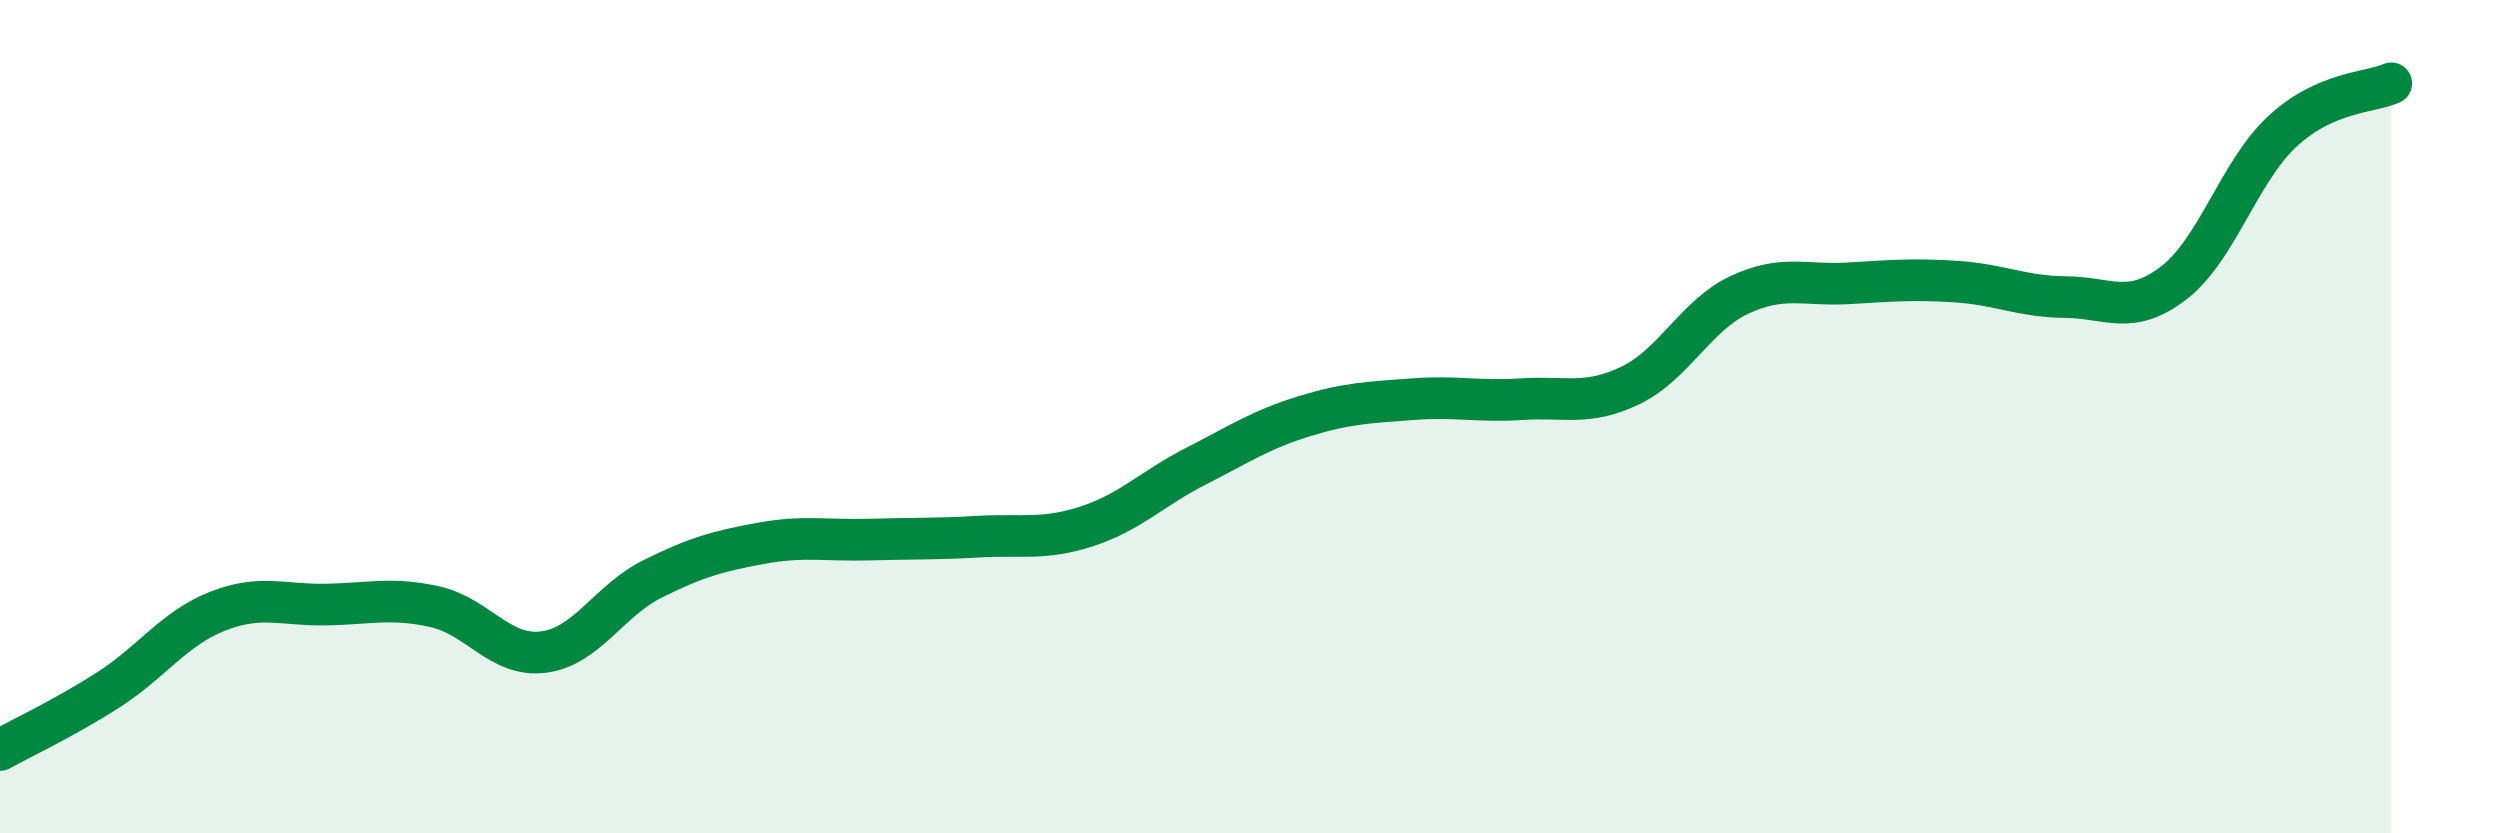 
    <svg width="60" height="20" viewBox="0 0 60 20" xmlns="http://www.w3.org/2000/svg">
      <path
        d="M 0,18 C 0.52,17.71 1.57,17.22 2.61,16.55 C 3.65,15.88 4.18,15.08 5.22,14.67 C 6.26,14.26 6.79,14.53 7.83,14.51 C 8.87,14.49 9.39,14.33 10.43,14.56 C 11.47,14.79 12,15.78 13.04,15.65 C 14.08,15.52 14.61,14.42 15.65,13.9 C 16.69,13.38 17.22,13.23 18.26,13.04 C 19.3,12.85 19.83,12.98 20.87,12.95 C 21.91,12.92 22.44,12.94 23.48,12.88 C 24.52,12.82 25.05,12.97 26.09,12.63 C 27.13,12.29 27.66,11.72 28.7,11.19 C 29.74,10.66 30.26,10.31 31.3,9.99 C 32.34,9.67 32.87,9.66 33.91,9.58 C 34.95,9.5 35.48,9.65 36.52,9.58 C 37.56,9.51 38.09,9.75 39.13,9.25 C 40.17,8.75 40.7,7.57 41.74,7.08 C 42.78,6.59 43.31,6.86 44.35,6.8 C 45.39,6.74 45.92,6.69 46.96,6.76 C 48,6.83 48.53,7.12 49.57,7.13 C 50.61,7.14 51.13,7.59 52.17,6.79 C 53.21,5.99 53.74,4.11 54.78,3.15 C 55.82,2.19 56.87,2.23 57.39,2L57.39 20L0 20Z"
        fill="#008740"
        opacity="0.1"
        stroke-linecap="round"
        stroke-linejoin="round"
      />
      <path
        d="M 0,18 C 0.52,17.71 1.57,17.22 2.61,16.55 C 3.65,15.88 4.18,15.08 5.22,14.67 C 6.26,14.26 6.79,14.53 7.83,14.51 C 8.87,14.49 9.39,14.33 10.43,14.56 C 11.47,14.79 12,15.78 13.04,15.65 C 14.08,15.52 14.61,14.42 15.65,13.9 C 16.69,13.38 17.22,13.23 18.26,13.04 C 19.3,12.85 19.83,12.98 20.87,12.95 C 21.91,12.92 22.44,12.94 23.48,12.88 C 24.52,12.82 25.05,12.97 26.09,12.63 C 27.13,12.29 27.66,11.72 28.7,11.19 C 29.74,10.66 30.26,10.31 31.3,9.99 C 32.34,9.67 32.87,9.66 33.91,9.58 C 34.95,9.5 35.48,9.65 36.52,9.58 C 37.56,9.51 38.09,9.75 39.13,9.25 C 40.17,8.75 40.7,7.57 41.74,7.08 C 42.78,6.59 43.31,6.86 44.35,6.8 C 45.39,6.74 45.92,6.69 46.96,6.76 C 48,6.83 48.53,7.12 49.57,7.13 C 50.61,7.14 51.13,7.59 52.17,6.79 C 53.21,5.99 53.74,4.11 54.78,3.15 C 55.82,2.19 56.87,2.23 57.39,2"
        stroke="#008740"
        stroke-width="1"
        fill="none"
        stroke-linecap="round"
        stroke-linejoin="round"
      />
    </svg>
  
